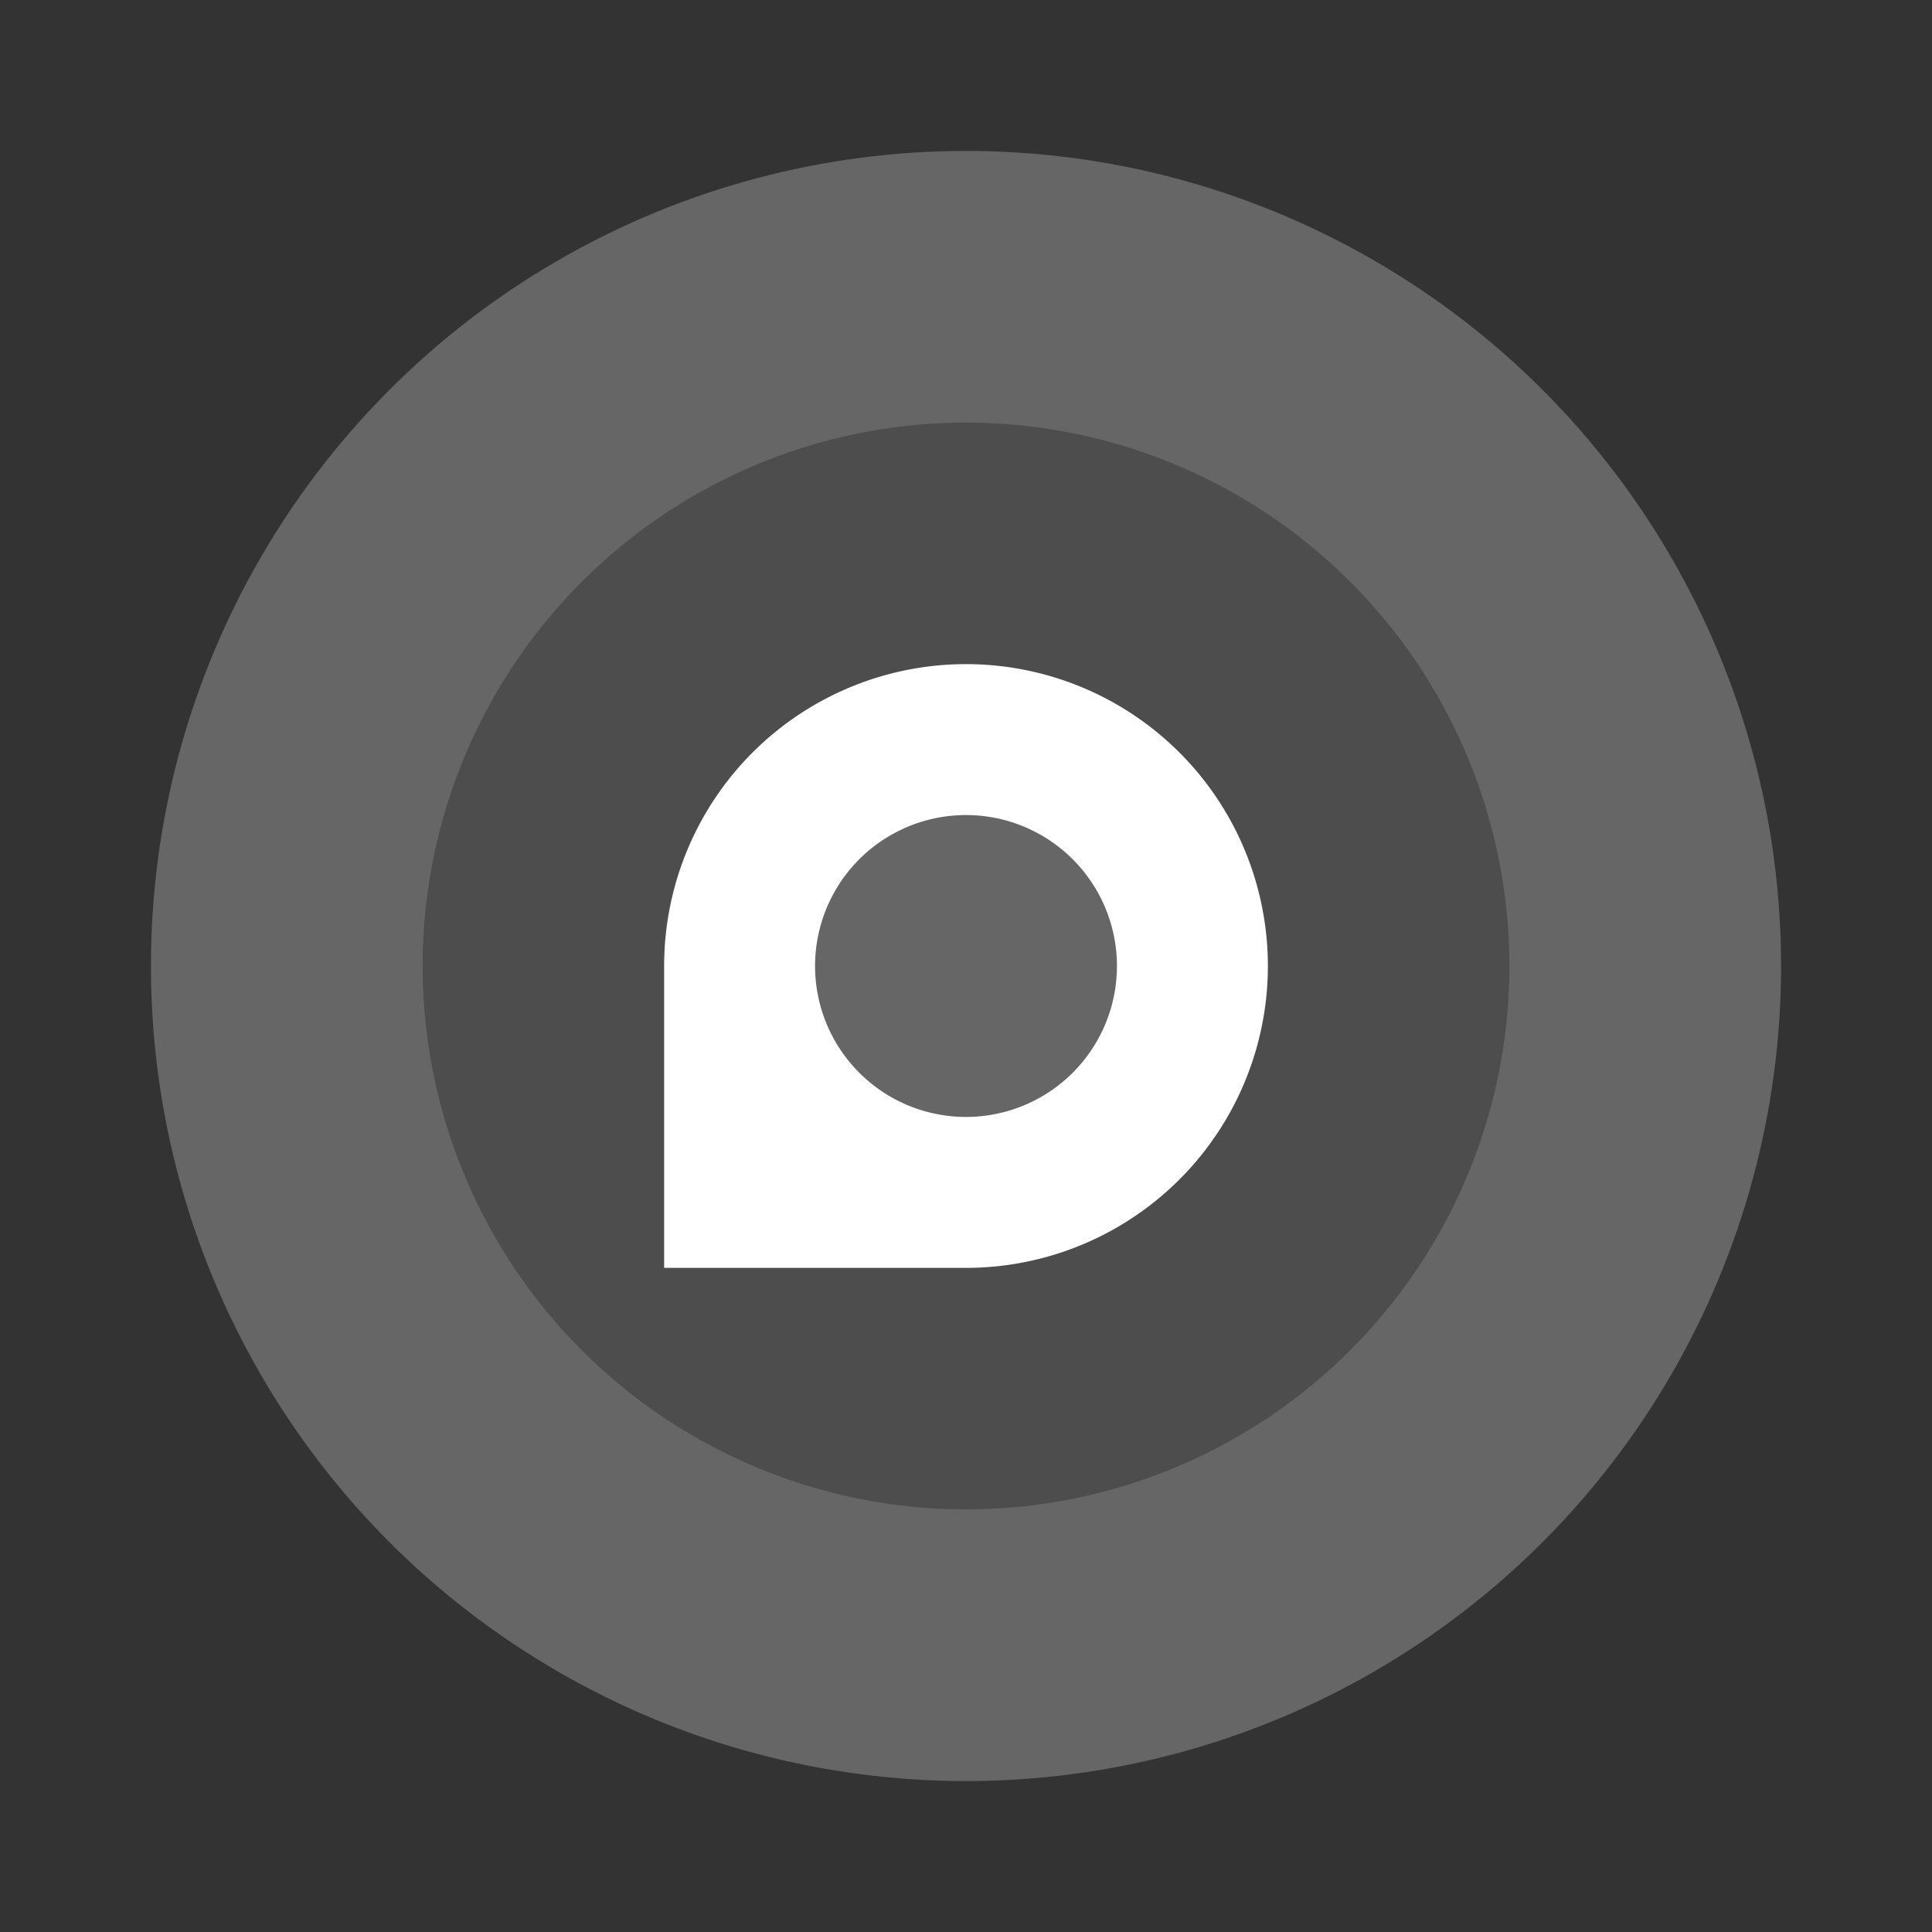 <svg width="64" height="64" version="1" xmlns="http://www.w3.org/2000/svg"><rect width="100%" height="100%" fill="#333333" stroke="none"/><circle cx="32" cy="32" r="27" fill="#666" style="paint-order:stroke fill markers"/><path d="M32 14a18 18 0 0 0-18 18 18 18 0 0 0 18 18 18 18 0 0 0 18-18 18 18 0 0 0-18-18zm0 10.8a7.2 7.2 0 0 1 7.2 7.2 7.2 7.2 0 0 1-7.2 7.2 7.2 7.2 0 0 1-7.2-7.2 7.2 7.2 0 0 1 7.2-7.2z" fill="#4d4d4d"/><path d="M32 22a10 10 0 0 0-10 10v10h10a10 10 0 0 0 10-10 10 10 0 0 0-10-10zm0 5a5 5 0 0 1 5 5 5 5 0 0 1-5 5 5 5 0 0 1-5-5 5 5 0 0 1 5-5z" fill="#fff" style="paint-order:stroke fill markers"/></svg>